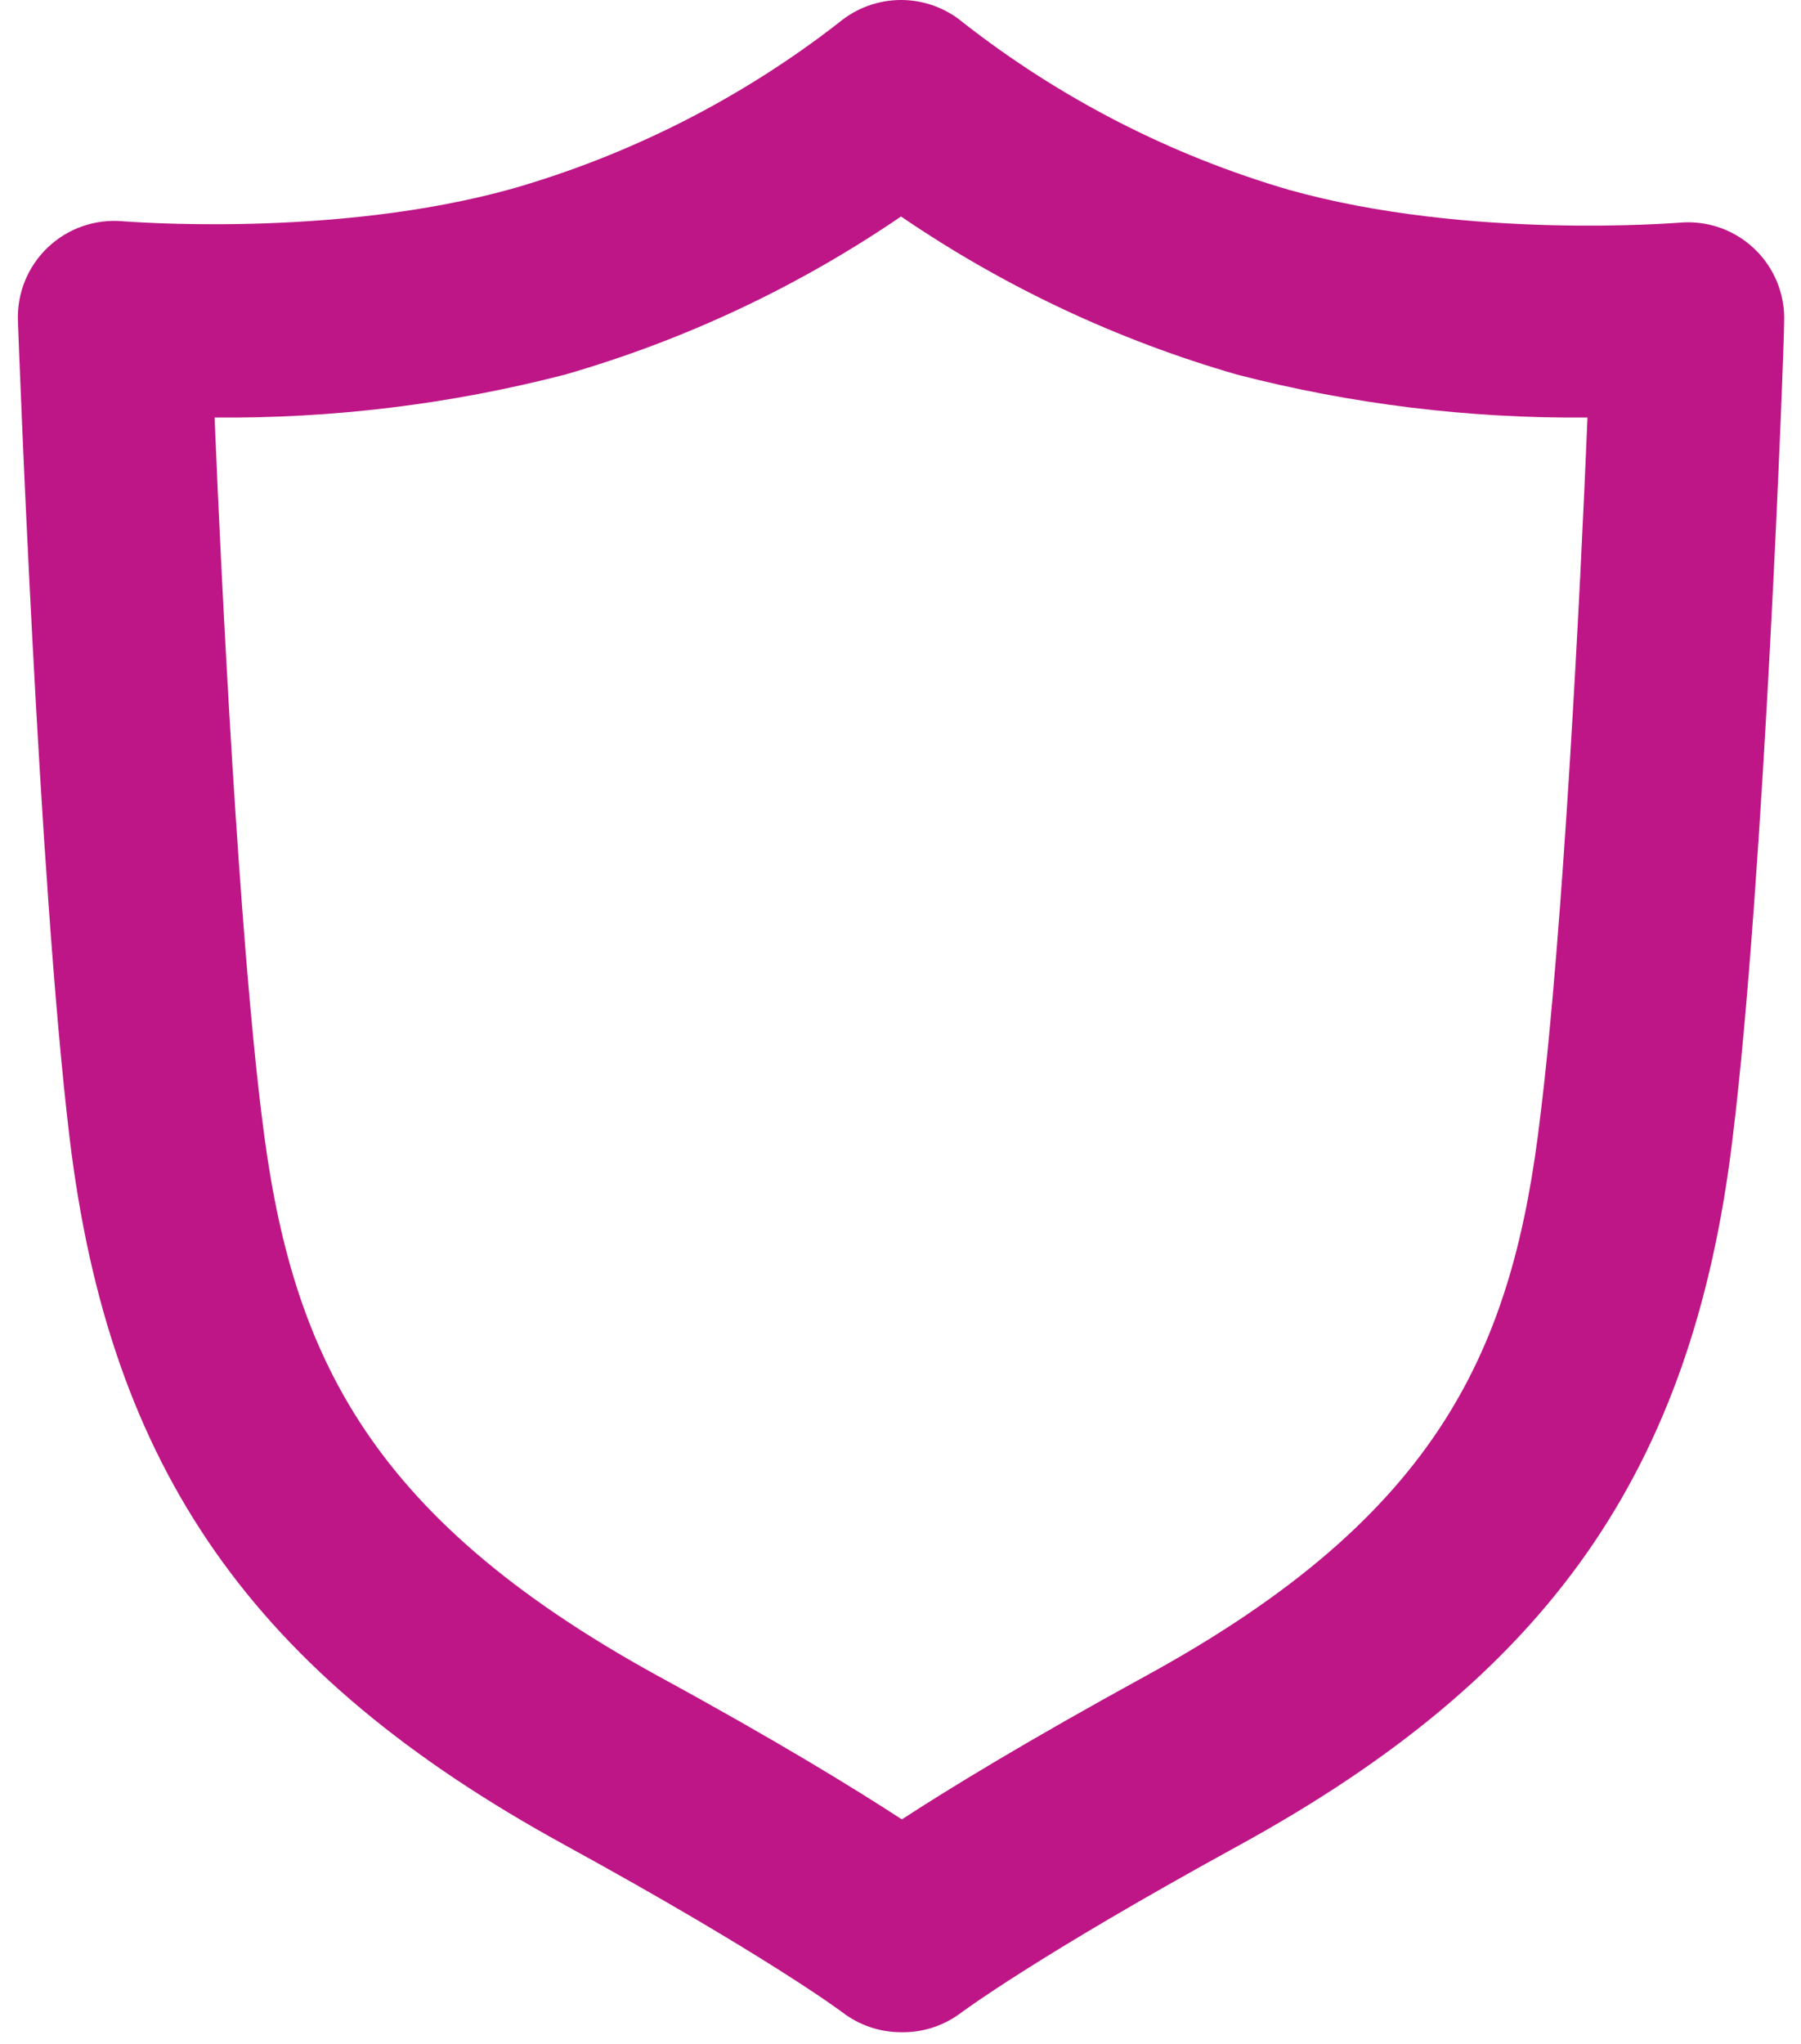 <svg width="52" height="59" viewBox="0 0 52 59" fill="none" xmlns="http://www.w3.org/2000/svg">
<path d="M26.015 58.67C25.402 58.669 24.806 58.467 24.319 58.093C24.319 58.093 22.19 56.489 16.305 53.263C7.298 48.33 3.155 42.41 2.007 32.832C1.118 25.418 0.541 9.931 0.518 9.273C0.502 8.877 0.57 8.483 0.718 8.116C0.867 7.748 1.092 7.417 1.379 7.144C1.666 6.871 2.007 6.662 2.381 6.532C2.755 6.401 3.153 6.353 3.547 6.388C3.605 6.388 9.629 6.896 14.81 5.442C18.223 4.458 21.417 2.832 24.221 0.653C24.724 0.231 25.359 0 26.015 0C26.672 0 27.307 0.231 27.81 0.653C30.611 2.846 33.805 4.485 37.221 5.482C42.414 6.936 48.426 6.429 48.489 6.429C48.884 6.393 49.281 6.442 49.655 6.572C50.028 6.703 50.37 6.911 50.656 7.185C50.943 7.458 51.167 7.789 51.315 8.156C51.463 8.524 51.53 8.918 51.513 9.314C51.513 9.971 50.936 25.47 50.024 32.872C48.87 42.45 44.733 48.37 35.732 53.298C29.847 56.523 27.729 58.122 27.706 58.139C27.215 58.496 26.622 58.682 26.015 58.67ZM6.196 12.054C6.398 17.022 6.9 26.9 7.552 32.174C8.359 38.913 10.489 43.714 18.993 48.382C22.455 50.269 24.683 51.642 26.039 52.525C27.395 51.642 29.639 50.269 33.084 48.382C41.594 43.726 43.695 38.913 44.479 32.174C45.131 26.9 45.633 17.022 45.835 12.054C42.422 12.086 39.019 11.669 35.715 10.814C32.259 9.818 28.985 8.278 26.015 6.25C23.046 8.278 19.772 9.818 16.316 10.814C13.012 11.669 9.609 12.086 6.196 12.054Z" fill="#BE1687"/>
</svg>
